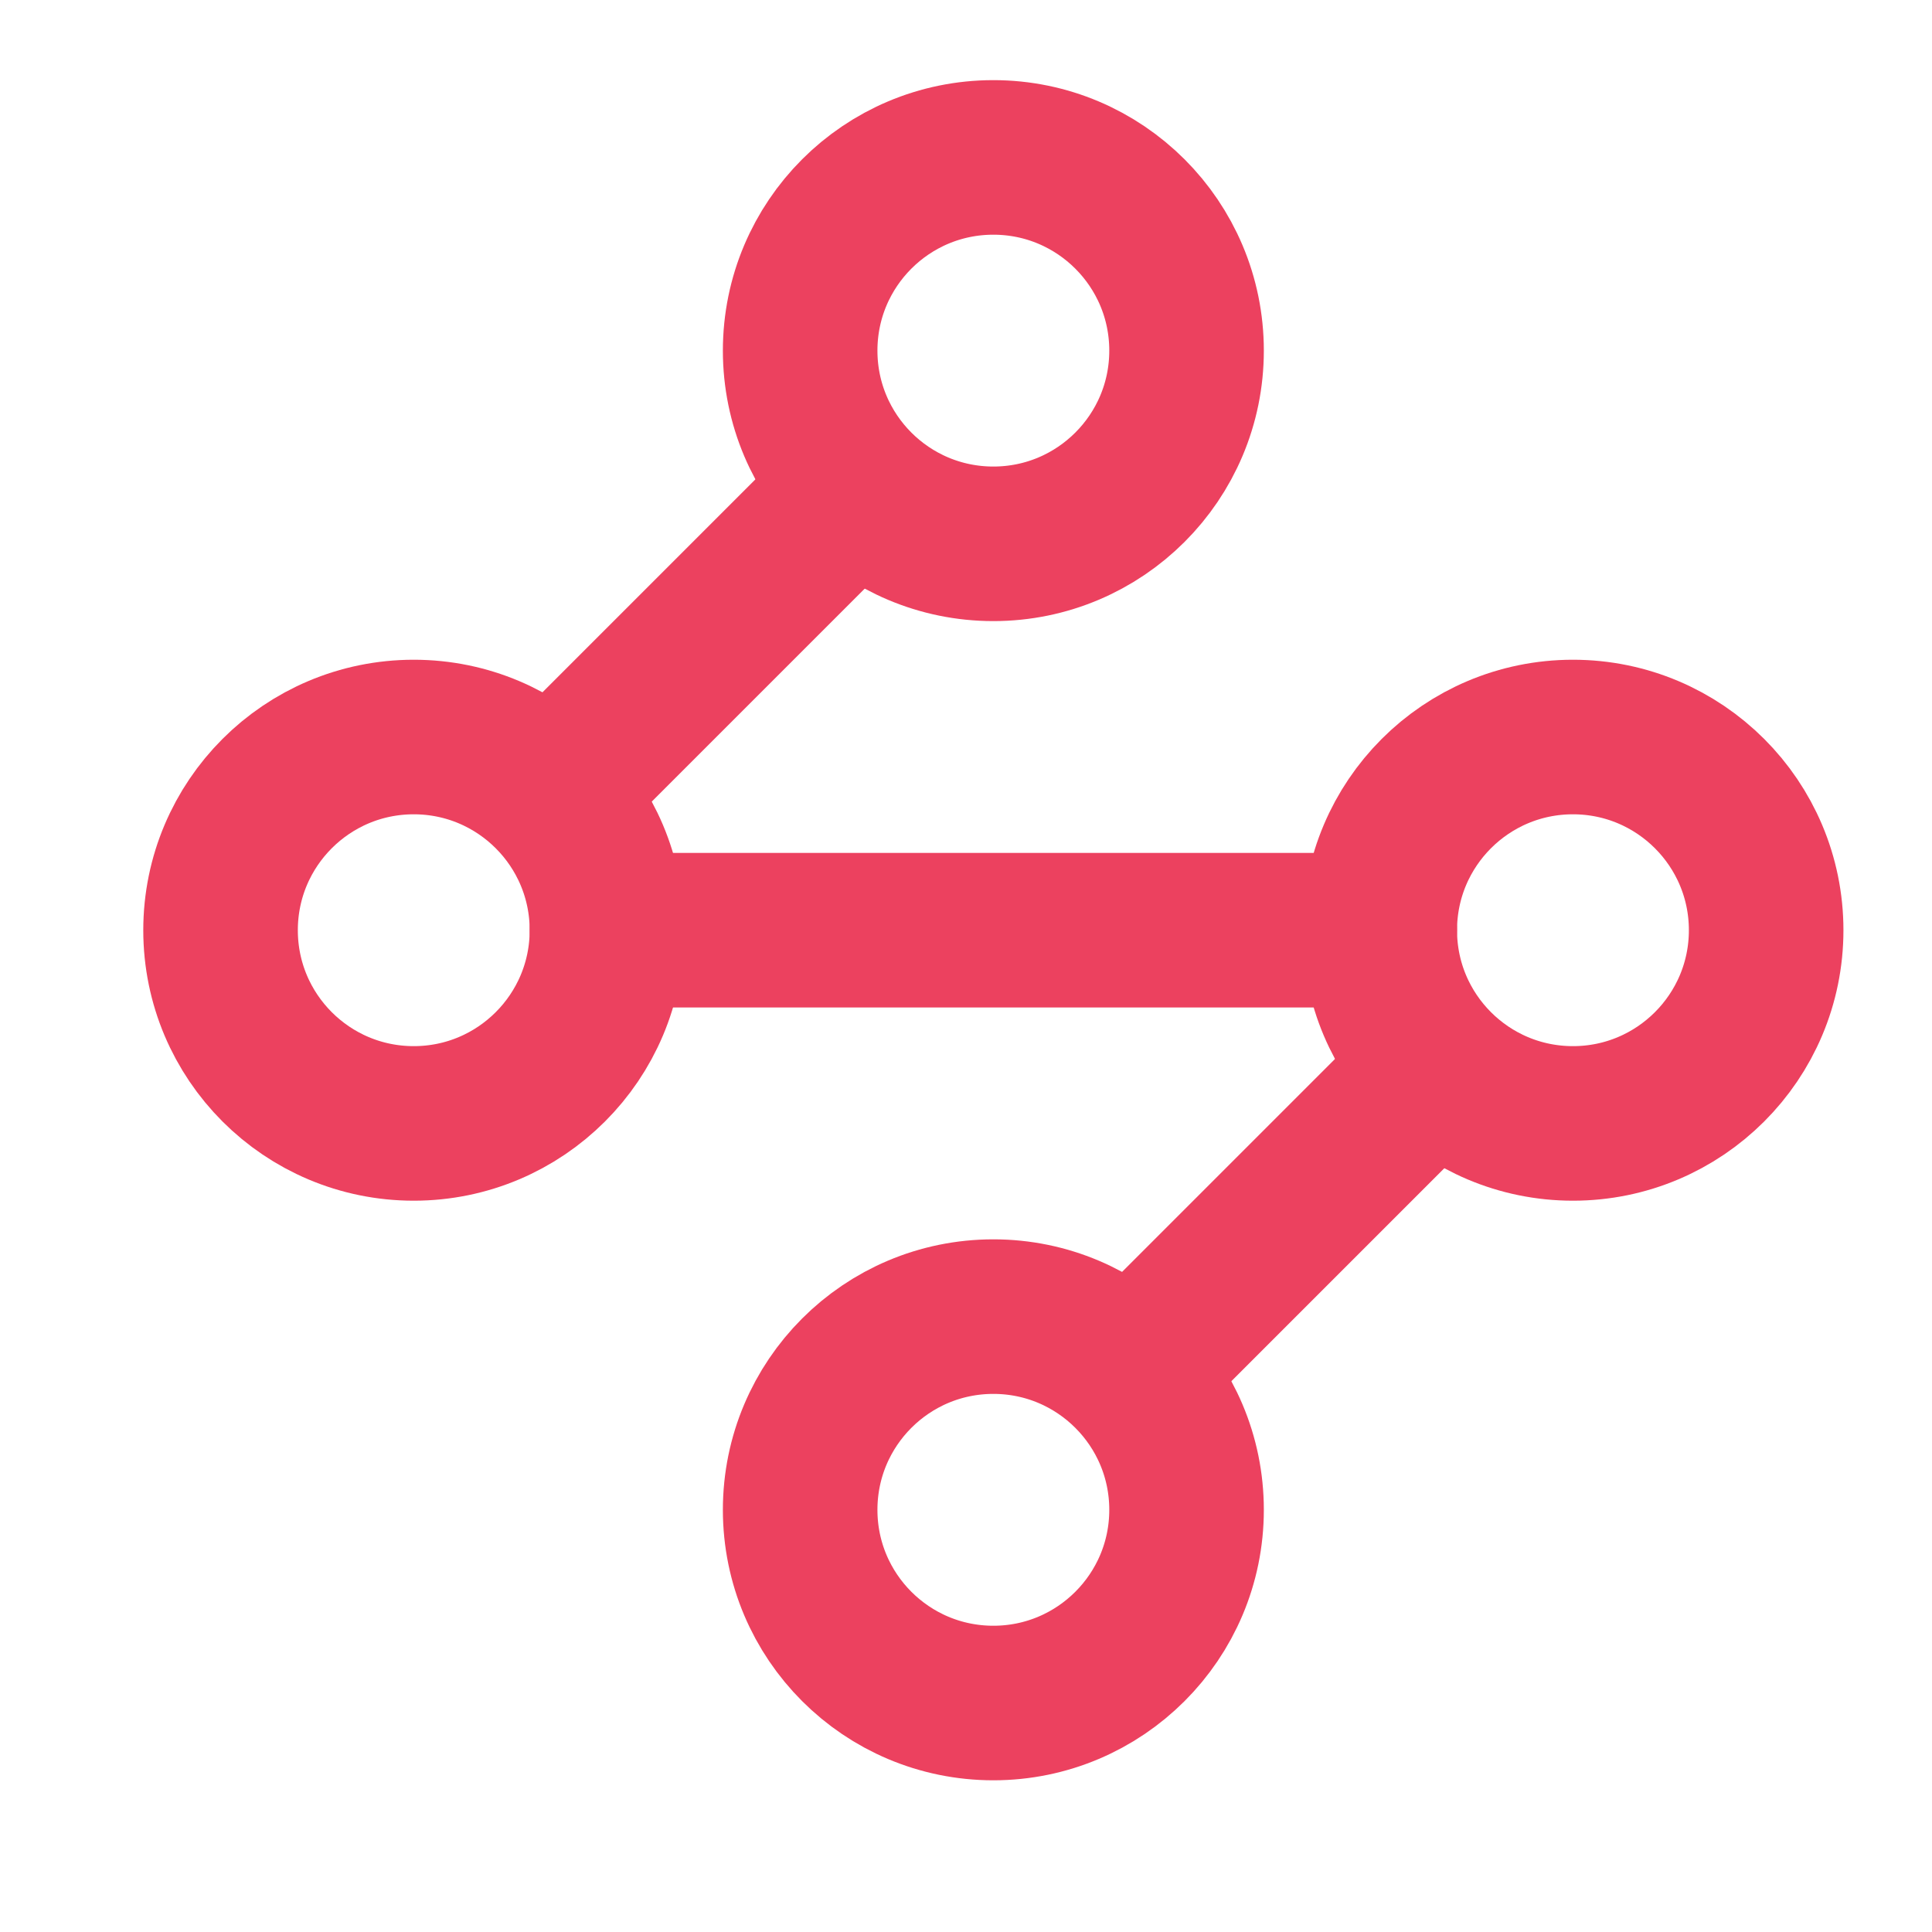<svg xmlns="http://www.w3.org/2000/svg" width="25" height="25" viewBox="0 0 25 25" fill="none"><path d="M12.854 7.037C14.234 7.037 15.354 5.918 15.354 4.537C15.354 3.156 14.234 2.037 12.854 2.037C11.473 2.037 10.354 3.156 10.354 4.537C10.354 5.918 11.473 7.037 12.854 7.037Z" stroke="#EC415F" stroke-width="2" stroke-linecap="round" stroke-linejoin="round"></path><path d="M11.054 6.338L7.154 10.238" stroke="#EC415F" stroke-width="2" stroke-linecap="round" stroke-linejoin="round"></path><path d="M5.354 14.537C6.734 14.537 7.854 13.418 7.854 12.037C7.854 10.656 6.734 9.537 5.354 9.537C3.973 9.537 2.854 10.656 2.854 12.037C2.854 13.418 3.973 14.537 5.354 14.537Z" stroke="#EC415F" stroke-width="2" stroke-linecap="round" stroke-linejoin="round"></path><path d="M7.854 12.037H17.854" stroke="#EC415F" stroke-width="2" stroke-linecap="round" stroke-linejoin="round"></path><path d="M20.354 14.537C21.734 14.537 22.854 13.418 22.854 12.037C22.854 10.656 21.734 9.537 20.354 9.537C18.973 9.537 17.854 10.656 17.854 12.037C17.854 13.418 18.973 14.537 20.354 14.537Z" stroke="#EC415F" stroke-width="2" stroke-linecap="round" stroke-linejoin="round"></path><path d="M14.654 17.738L18.554 13.838" stroke="#EC415F" stroke-width="2" stroke-linecap="round" stroke-linejoin="round"></path><path d="M12.854 22.037C14.234 22.037 15.354 20.918 15.354 19.537C15.354 18.156 14.234 17.037 12.854 17.037C11.473 17.037 10.354 18.156 10.354 19.537C10.354 20.918 11.473 22.037 12.854 22.037Z" stroke="#EC415F" stroke-width="2" stroke-linecap="round" stroke-linejoin="round"></path></svg>
